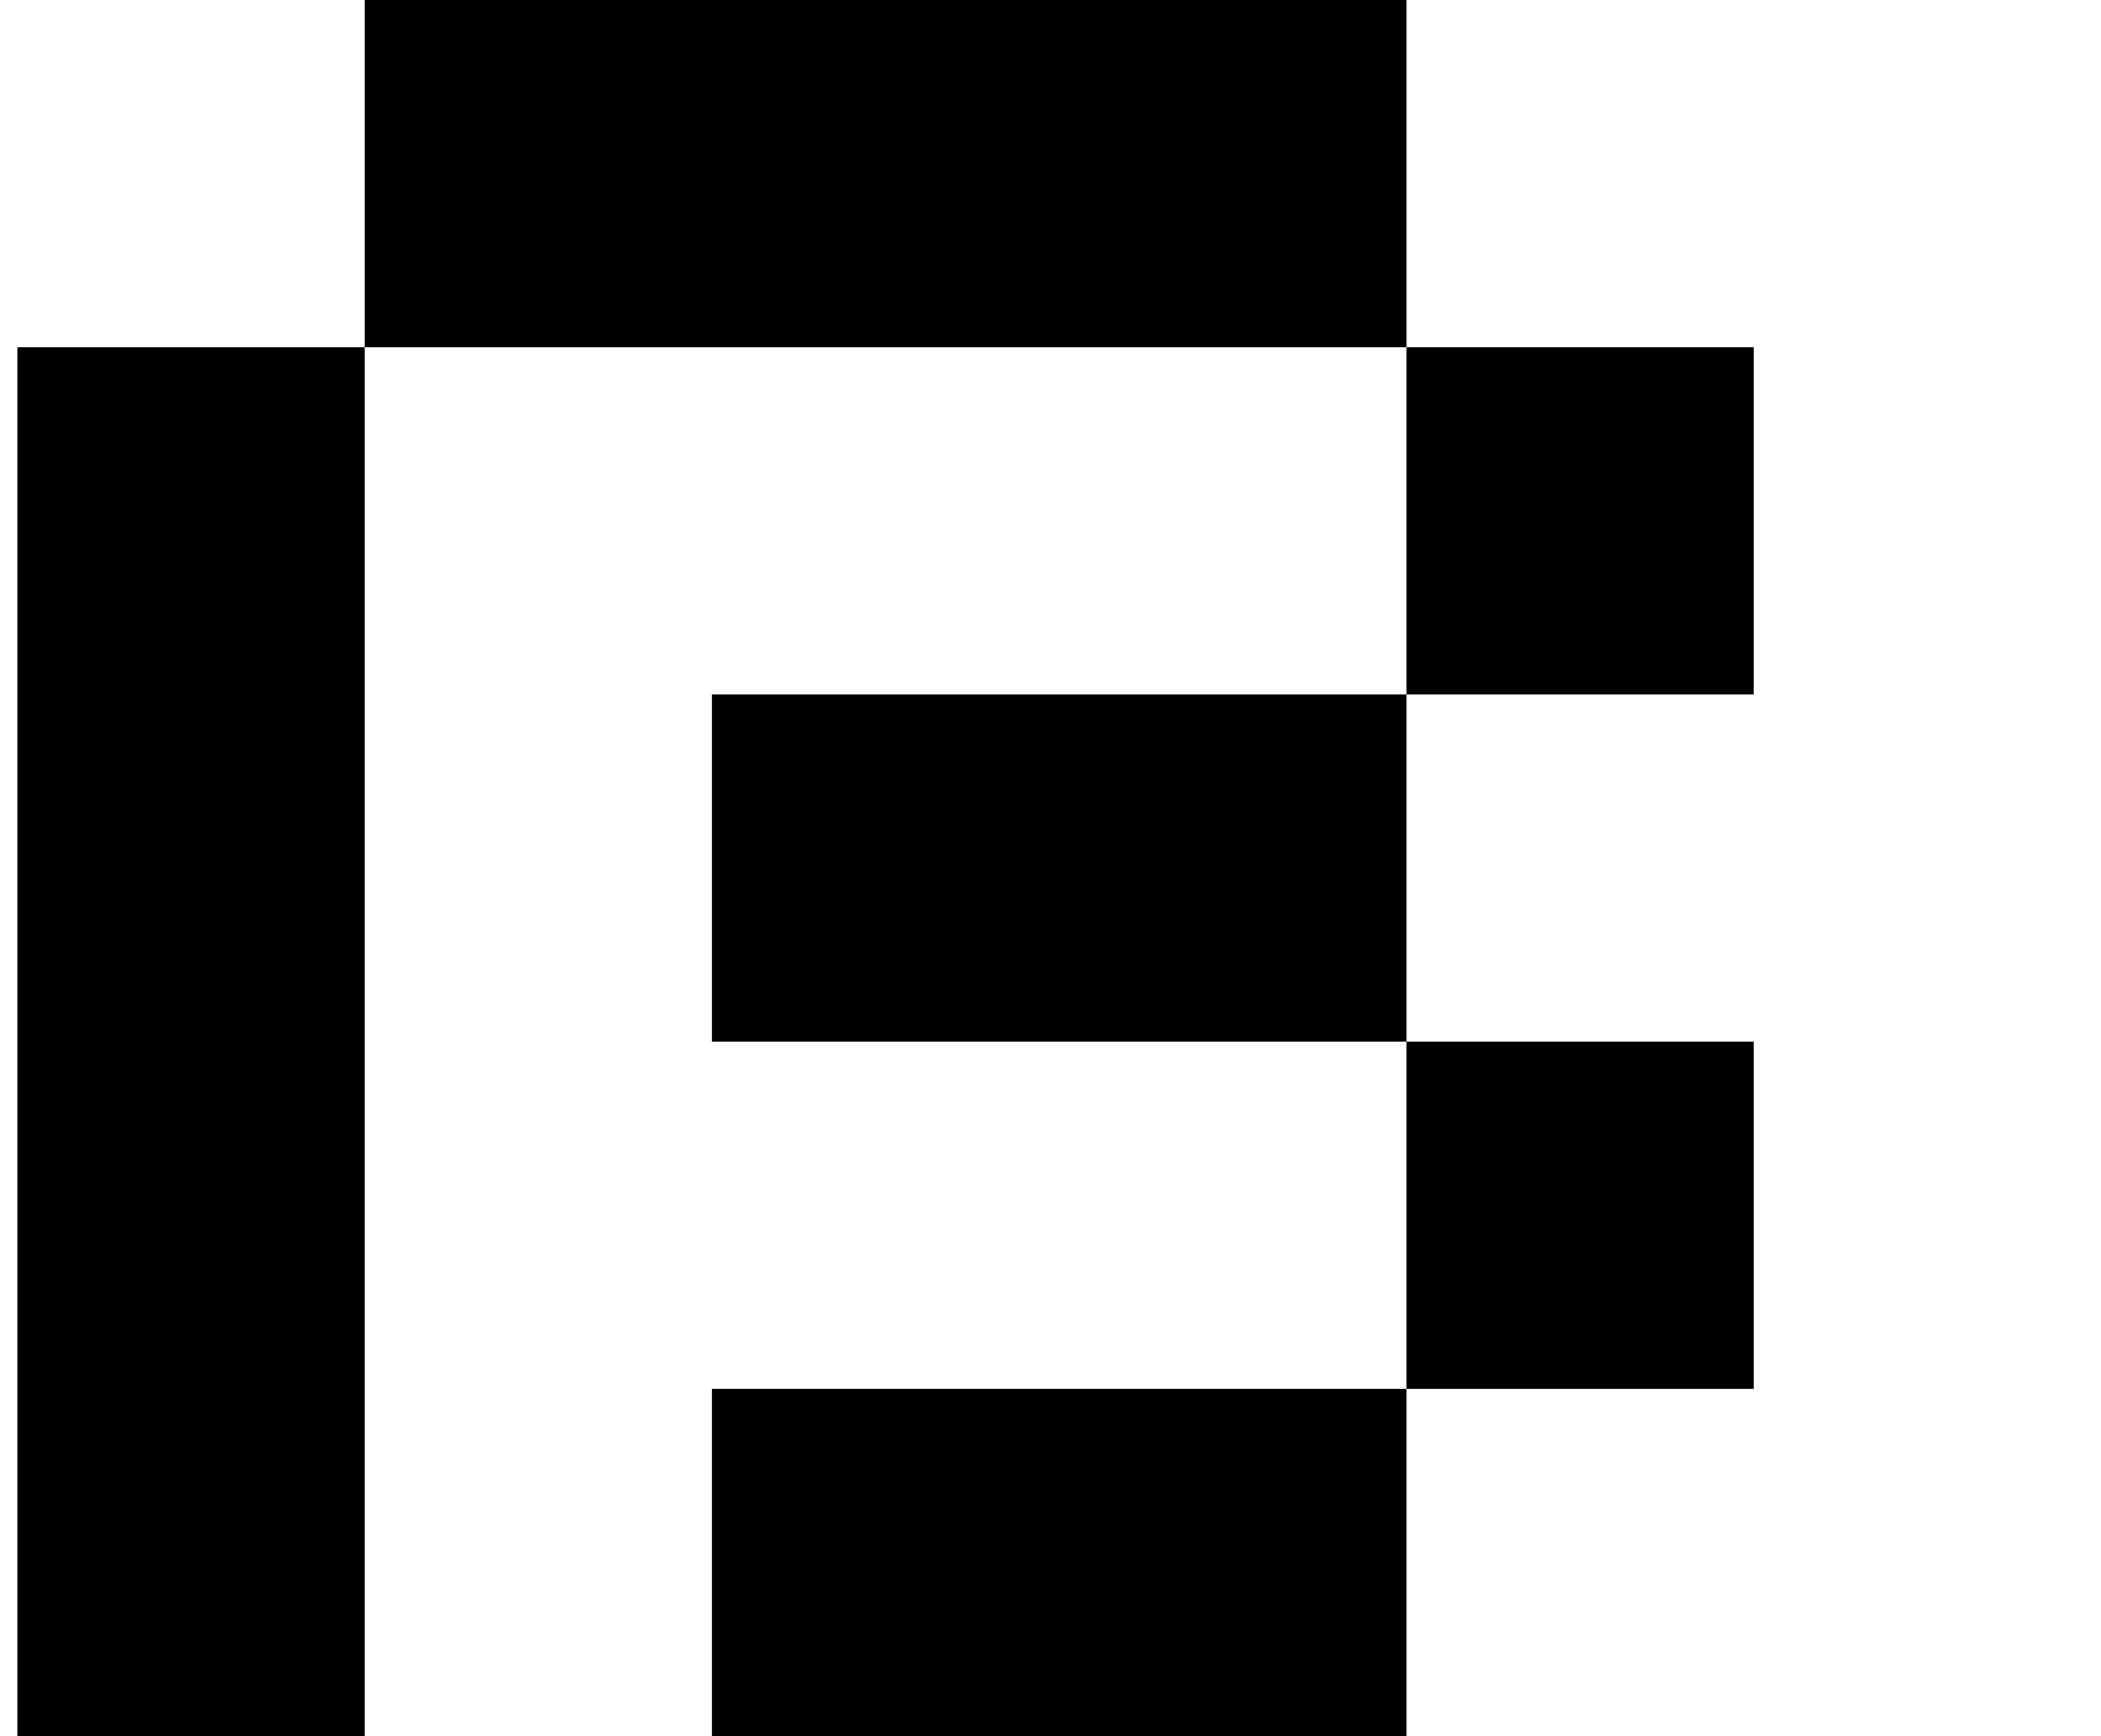 <?xml version="1.0" standalone="no"?>
<!DOCTYPE svg PUBLIC "-//W3C//DTD SVG 1.1//EN" "http://www.w3.org/Graphics/SVG/1.1/DTD/svg11.dtd" >
<svg xmlns="http://www.w3.org/2000/svg" xmlns:xlink="http://www.w3.org/1999/xlink" version="1.1" viewBox="-10 0 1210 1000">
   <path fill="currentColor"
d="M0 1000v-200v-200v-200v-200h200v200v200v200v200h-200zM600 800h200v200h-200h-200v-200h200zM800 800v-200h200v200h-200zM800 600h-200h-200v-200h200h200v200zM800 400v-200h200v200h-200zM800 200h-200h-200h-200v-200h200h200h200v200z" />
</svg>

